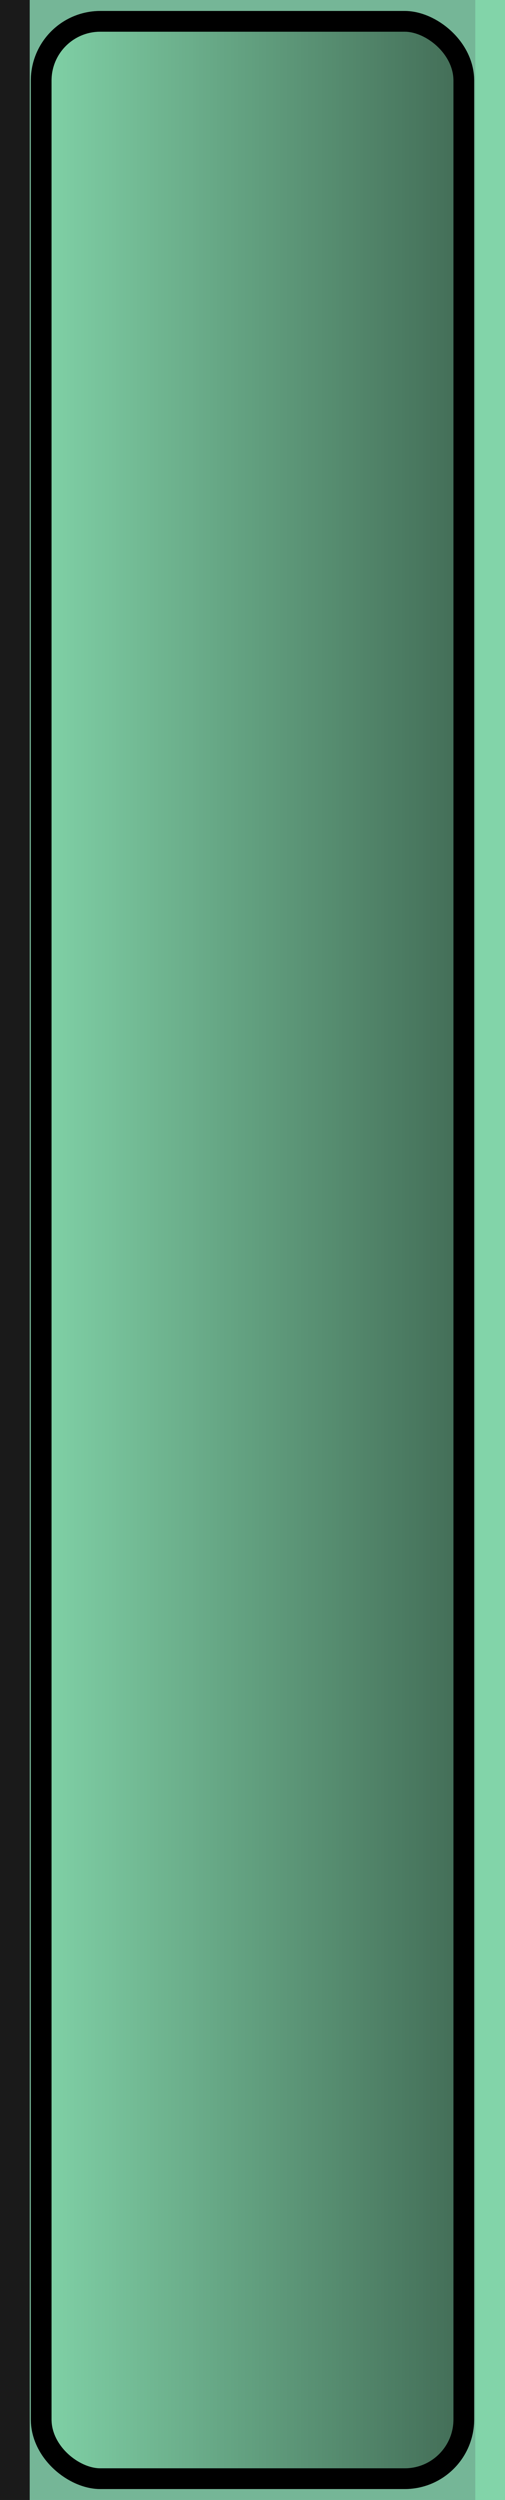 <?xml version="1.0" encoding="UTF-8" standalone="no"?>
<!-- Created with Inkscape (http://www.inkscape.org/) -->

<svg
   xmlns:dc="http://purl.org/dc/elements/1.1/"
   xmlns:cc="http://creativecommons.org/ns#"
   xmlns:rdf="http://www.w3.org/1999/02/22-rdf-syntax-ns#"
   xmlns:svg="http://www.w3.org/2000/svg"
   xmlns="http://www.w3.org/2000/svg"
   xmlns:xlink="http://www.w3.org/1999/xlink"
   xmlns:sodipodi="http://sodipodi.sourceforge.net/DTD/sodipodi-0.dtd"
   xmlns:inkscape="http://www.inkscape.org/namespaces/inkscape"
   id="svg2"
   version="1.1"
   inkscape:version="0.48.1 r9760"
   width="17"
   height="84"
   sodipodi:docname="vscroll_handle_up.svg">
  <defs
     id="defs6">
    <inkscape:perspective
       sodipodi:type="inkscape:persp3d"
       inkscape:vp_x="0 : 0.5 : 1"
       inkscape:vp_y="0 : 1000 : 0"
       inkscape:vp_z="1 : 0.5 : 1"
       inkscape:persp3d-origin="0.5 : 0.33333333 : 1"
       id="perspective10" />
    <inkscape:perspective
       id="perspective10-4"
       inkscape:persp3d-origin="0.5 : 0.33333333 : 1"
       inkscape:vp_z="1 : 0.5 : 1"
       inkscape:vp_y="0 : 1000 : 0"
       inkscape:vp_x="0 : 0.5 : 1"
       sodipodi:type="inkscape:persp3d" />
    <linearGradient
       y2="-0.098"
       x2="63.096"
       y1="20.267"
       x1="63.096"
       gradientUnits="userSpaceOnUse"
       id="linearGradient3606"
       xlink:href="#linearGradient3594"
       inkscape:collect="always" />
    <inkscape:perspective
       id="perspective10-48"
       inkscape:persp3d-origin="0.5 : 0.33333333 : 1"
       inkscape:vp_z="1 : 0.5 : 1"
       inkscape:vp_y="0 : 1000 : 0"
       inkscape:vp_x="0 : 0.5 : 1"
       sodipodi:type="inkscape:persp3d" />
    <linearGradient
       id="linearGradient3594"
       inkscape:collect="always">
      <stop
         id="stop3596"
         offset="0"
         style="stop-color:#000000;stop-opacity:1;" />
      <stop
         id="stop3598"
         offset="1"
         style="stop-color:#000000;stop-opacity:0;" />
    </linearGradient>
    <linearGradient
       y2="-0.098"
       x2="63.096"
       y1="20.267"
       x1="63.096"
       gradientUnits="userSpaceOnUse"
       id="linearGradient3606-3"
       xlink:href="#linearGradient3594-5"
       inkscape:collect="always" />
    <inkscape:perspective
       id="perspective10-481"
       inkscape:persp3d-origin="0.5 : 0.33333333 : 1"
       inkscape:vp_z="1 : 0.5 : 1"
       inkscape:vp_y="0 : 1000 : 0"
       inkscape:vp_x="0 : 0.5 : 1"
       sodipodi:type="inkscape:persp3d" />
    <linearGradient
       id="linearGradient3594-5"
       inkscape:collect="always">
      <stop
         id="stop3596-9"
         offset="0"
         style="stop-color:#000000;stop-opacity:1;" />
      <stop
         id="stop3598-8"
         offset="1"
         style="stop-color:#000000;stop-opacity:0;" />
    </linearGradient>
    <linearGradient
       id="linearGradient3609-6"
       inkscape:collect="always">
      <stop
         id="stop3611-1"
         offset="0"
         style="stop-color:#ffffff;stop-opacity:1;" />
      <stop
         id="stop3613-1"
         offset="1"
         style="stop-color:#ffffff;stop-opacity:0;" />
    </linearGradient>
    <linearGradient
       inkscape:collect="always"
       xlink:href="#linearGradient3609-6"
       id="linearGradient3786"
       gradientUnits="userSpaceOnUse"
       x1="59.856"
       y1="0.406"
       x2="59.856"
       y2="12.436"
       gradientTransform="matrix(0.816,0,0,0.735,0.507,1.092)" />
    <linearGradient
       inkscape:collect="always"
       xlink:href="#linearGradient3594-5"
       id="linearGradient3789"
       gradientUnits="userSpaceOnUse"
       x1="63.096"
       y1="20.267"
       x2="63.096"
       y2="-0.098"
       gradientTransform="matrix(0.816,0,0,0.735,0.507,1.092)" />
    <linearGradient
       inkscape:collect="always"
       xlink:href="#linearGradient3594-5"
       id="linearGradient2843"
       gradientUnits="userSpaceOnUse"
       gradientTransform="matrix(0.816,0,0,0.735,0.507,1.092)"
       x1="63.096"
       y1="20.267"
       x2="63.096"
       y2="-0.098" />
    <linearGradient
       inkscape:collect="always"
       xlink:href="#linearGradient3609-6"
       id="linearGradient2845"
       gradientUnits="userSpaceOnUse"
       gradientTransform="matrix(0.816,0,0,0.735,0.507,1.092)"
       x1="59.856"
       y1="0.406"
       x2="59.856"
       y2="12.436" />
    <linearGradient
       inkscape:collect="always"
       xlink:href="#linearGradient3609-6"
       id="linearGradient3009"
       gradientUnits="userSpaceOnUse"
       gradientTransform="matrix(0,0.659,0.735,0,1.092,0.41)"
       x1="59.856"
       y1="0.406"
       x2="59.856"
       y2="12.436" />
    <linearGradient
       inkscape:collect="always"
       xlink:href="#linearGradient3594-5"
       id="linearGradient3012"
       gradientUnits="userSpaceOnUse"
       gradientTransform="matrix(0.659,0,0,0.735,0.41,1.092)"
       x1="63.096"
       y1="20.267"
       x2="63.096"
       y2="-0.098" />
  </defs>
  <sodipodi:namedview
     pagecolor="#ffffff"
     bordercolor="#560070"
     borderopacity="1"
     objecttolerance="10"
     gridtolerance="10"
     guidetolerance="10"
     inkscape:pageopacity="0"
     inkscape:pageshadow="2"
     inkscape:window-width="1316"
     inkscape:window-height="744"
     id="namedview4"
     showgrid="false"
     showguides="true"
     inkscape:guide-bbox="true"
     inkscape:zoom="2.9821429"
     inkscape:cx="8.5000005"
     inkscape:cy="42"
     inkscape:window-x="50"
     inkscape:window-y="24"
     inkscape:window-maximized="1"
     inkscape:current-layer="svg2" />
  <rect
     ry="0"
     y="3.5937499e-15"
     x="0"
     height="17"
     width="84"
     id="rect3592"
     style="fill:#75b697;stroke:none"
     transform="matrix(0,1,1,0,0,0)" />
  <rect
     style="fill:#75b697;fill-opacity:1;stroke:none"
     id="rect3596"
     width="84"
     height="2"
     x="0"
     y="15"
     transform="matrix(0,1,1,0,0,0)" />
  <rect
     y="9.5367432e-07"
     x="0"
     height="1"
     width="84"
     id="rect3598"
     style="fill:#1a1a1a;fill-opacity:1;stroke:none"
     transform="matrix(0,1,1,0,0,0)" />
  <rect
     y="16"
     x="0"
     height="1"
     width="84"
     id="rect3626"
     style="fill:#82d4a9;fill-opacity:1;stroke:none"
     transform="matrix(0,1,1,0,0,0)" />
  <rect
     style="fill:#82d4a9;fill-opacity:1;stroke:#000000;stroke-width:0.696"
     id="rect2818"
     width="82.567"
     height="14.226"
     x="0.717"
     y="1.387"
     ry="1.988"
     transform="matrix(0,1,1,0,0,0)" />
  <rect
     ry="1.988"
     y="1.387"
     x="0.717"
     height="14.226"
     width="82.567"
     id="rect2820"
     style="opacity:0.5;fill:url(#linearGradient3012);fill-opacity:1;stroke:#000000;stroke-width:0.696"
     transform="matrix(0,1,1,0,0,0)" />
</svg>

